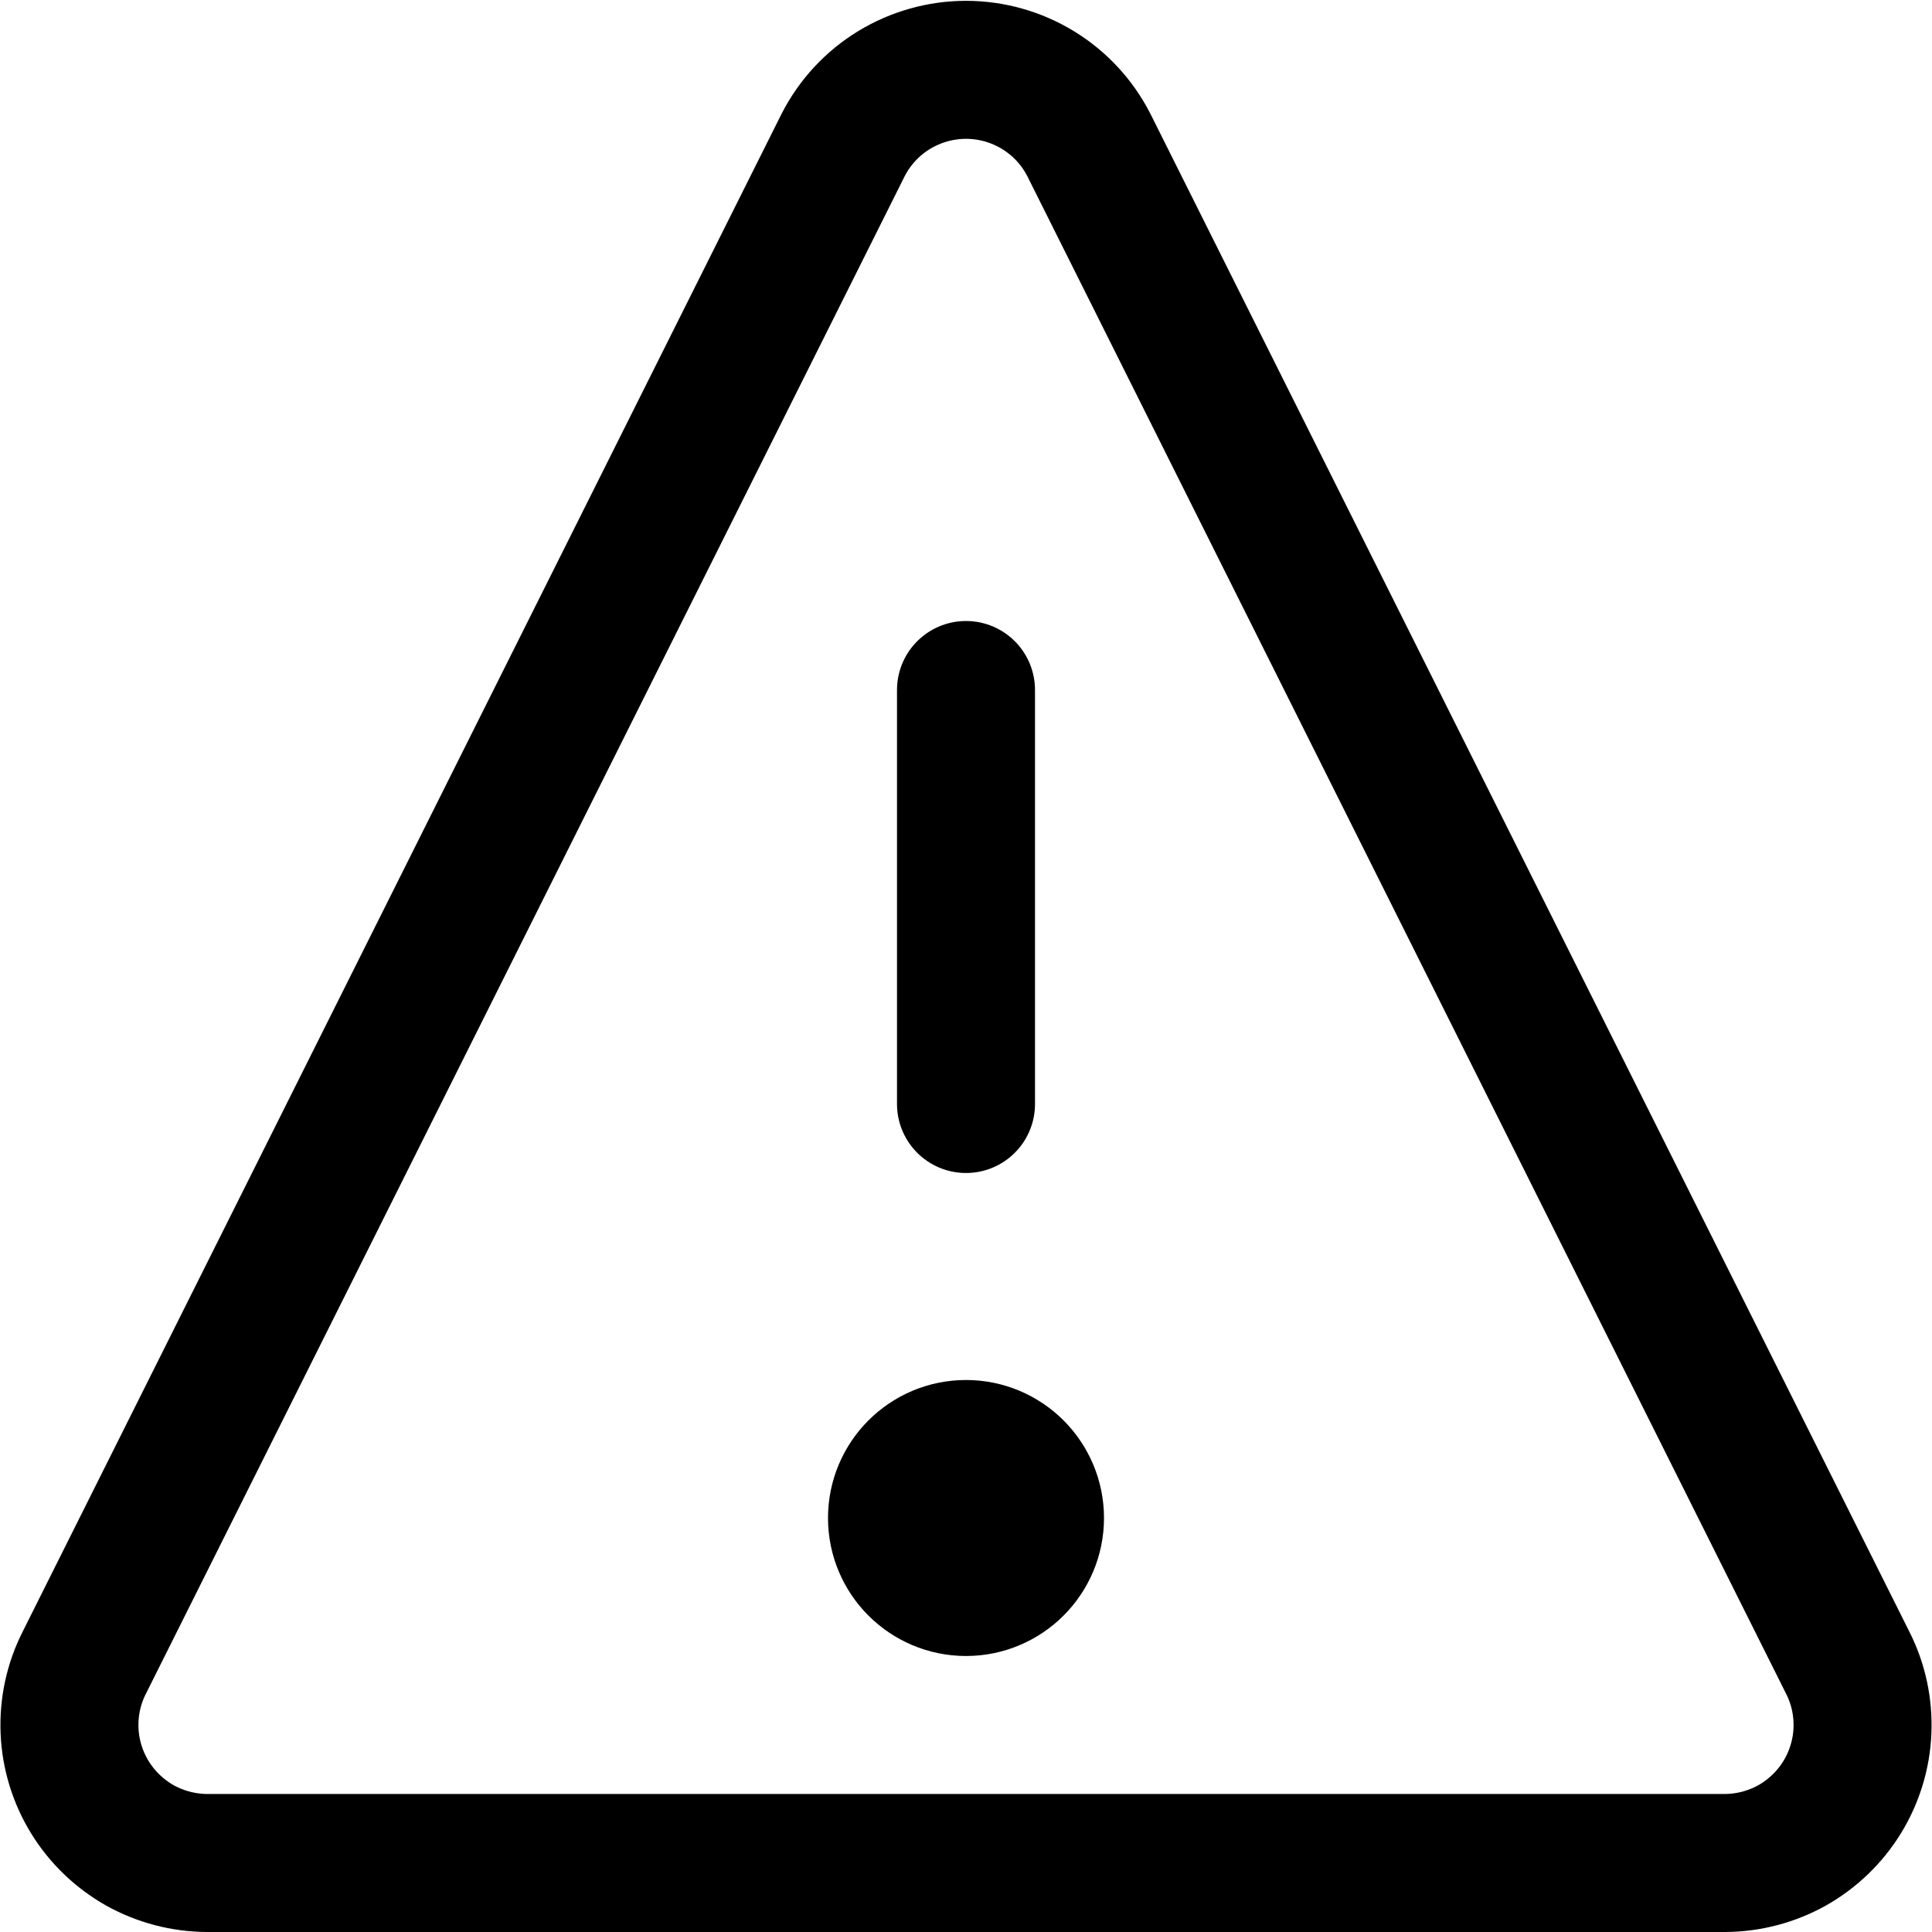 <?xml version="1.0" encoding="UTF-8"?> <svg xmlns="http://www.w3.org/2000/svg" width="14" height="14" viewBox="0 0 14 14" fill="none"><g clip-path="url(#clip0_1545_11291)"><path d="M7 5V8" stroke="#000001" stroke-linecap="round" stroke-linejoin="round"></path><path d="M7 11.5C7.276 11.5 7.5 11.276 7.5 11C7.5 10.724 7.276 10.5 7 10.5C6.724 10.5 6.5 10.724 6.5 11C6.5 11.276 6.724 11.5 7 11.5Z" stroke="#000001" stroke-linecap="round" stroke-linejoin="round"></path><path d="M7.89 1.05C7.806 0.886 7.679 0.749 7.522 0.653C7.365 0.557 7.184 0.506 7 0.506C6.816 0.506 6.636 0.557 6.478 0.653C6.321 0.749 6.194 0.886 6.11 1.05L0.61 12.05C0.533 12.202 0.497 12.371 0.504 12.542C0.511 12.712 0.562 12.878 0.651 13.023C0.74 13.168 0.865 13.288 1.013 13.372C1.162 13.455 1.33 13.499 1.5 13.5H12.5C12.671 13.499 12.838 13.455 12.987 13.372C13.135 13.288 13.26 13.168 13.349 13.023C13.438 12.878 13.489 12.712 13.496 12.542C13.503 12.371 13.467 12.202 13.39 12.05L7.89 1.05Z" stroke="#000001" stroke-linecap="round" stroke-linejoin="round"></path></g><defs><clipPath id="clip0_1545_11291"><rect width="14" height="14" fill="white"></rect></clipPath></defs></svg> 
